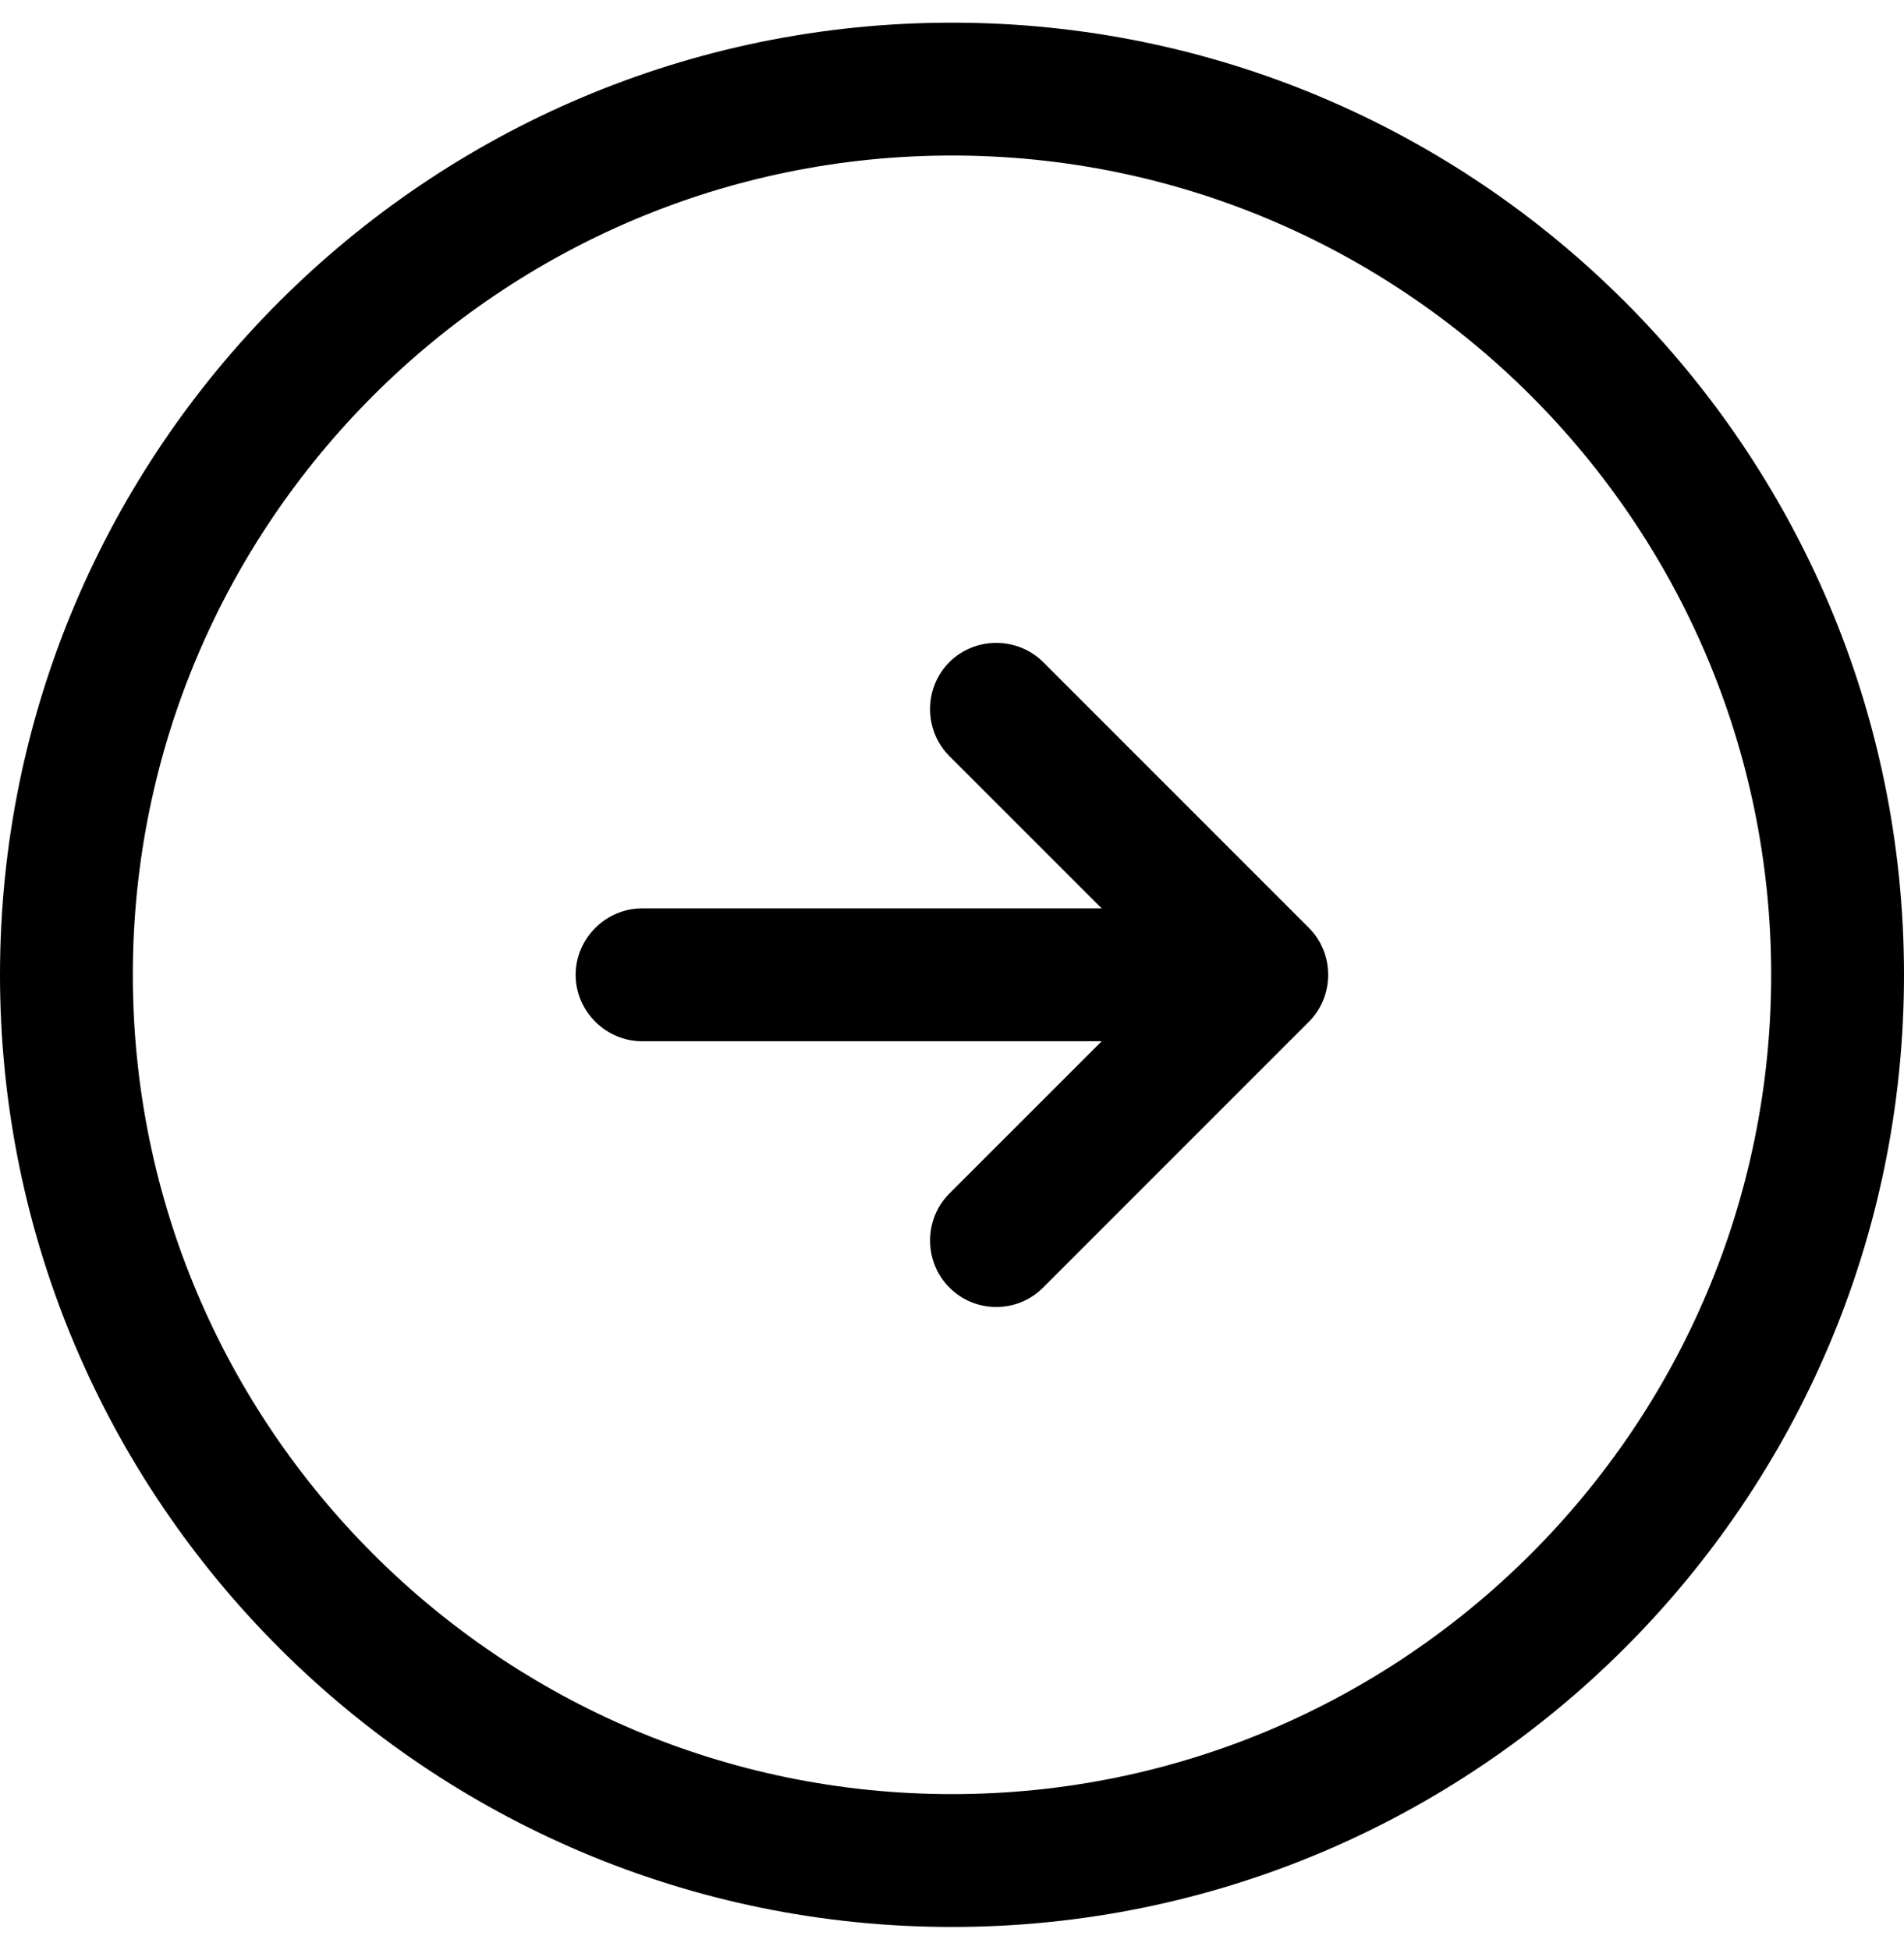 <?xml version="1.0" encoding="UTF-8"?> <svg xmlns="http://www.w3.org/2000/svg" width="42" height="43" viewBox="0 0 42 43" fill="none"><path d="M21 42.5C9.416 42.5 0 33.084 0 21.5C0 9.916 9.416 0.5 21 0.5C32.584 0.5 42 9.916 42 21.5C42 33.084 32.584 42.5 21 42.5ZM21 3.43C11.037 3.43 2.93 11.537 2.93 21.5C2.93 31.463 11.037 39.57 21 39.57C30.963 39.57 39.07 31.463 39.07 21.5C39.07 11.537 30.963 3.43 21 3.43Z" fill="black"></path><path d="M25.884 22.965H14.163C13.362 22.965 12.698 22.301 12.698 21.5C12.698 20.699 13.362 20.035 14.163 20.035H25.884C26.685 20.035 27.349 20.699 27.349 21.5C27.349 22.301 26.685 22.965 25.884 22.965Z" fill="black"></path><path d="M21.977 28.826C21.606 28.826 21.234 28.689 20.941 28.396C20.375 27.829 20.375 26.892 20.941 26.325L25.767 21.5L20.941 16.675C20.375 16.108 20.375 15.171 20.941 14.604C21.508 14.038 22.446 14.038 23.012 14.604L28.873 20.465C29.439 21.031 29.439 21.969 28.873 22.535L23.012 28.396C22.719 28.689 22.348 28.826 21.977 28.826Z" fill="black"></path></svg> 